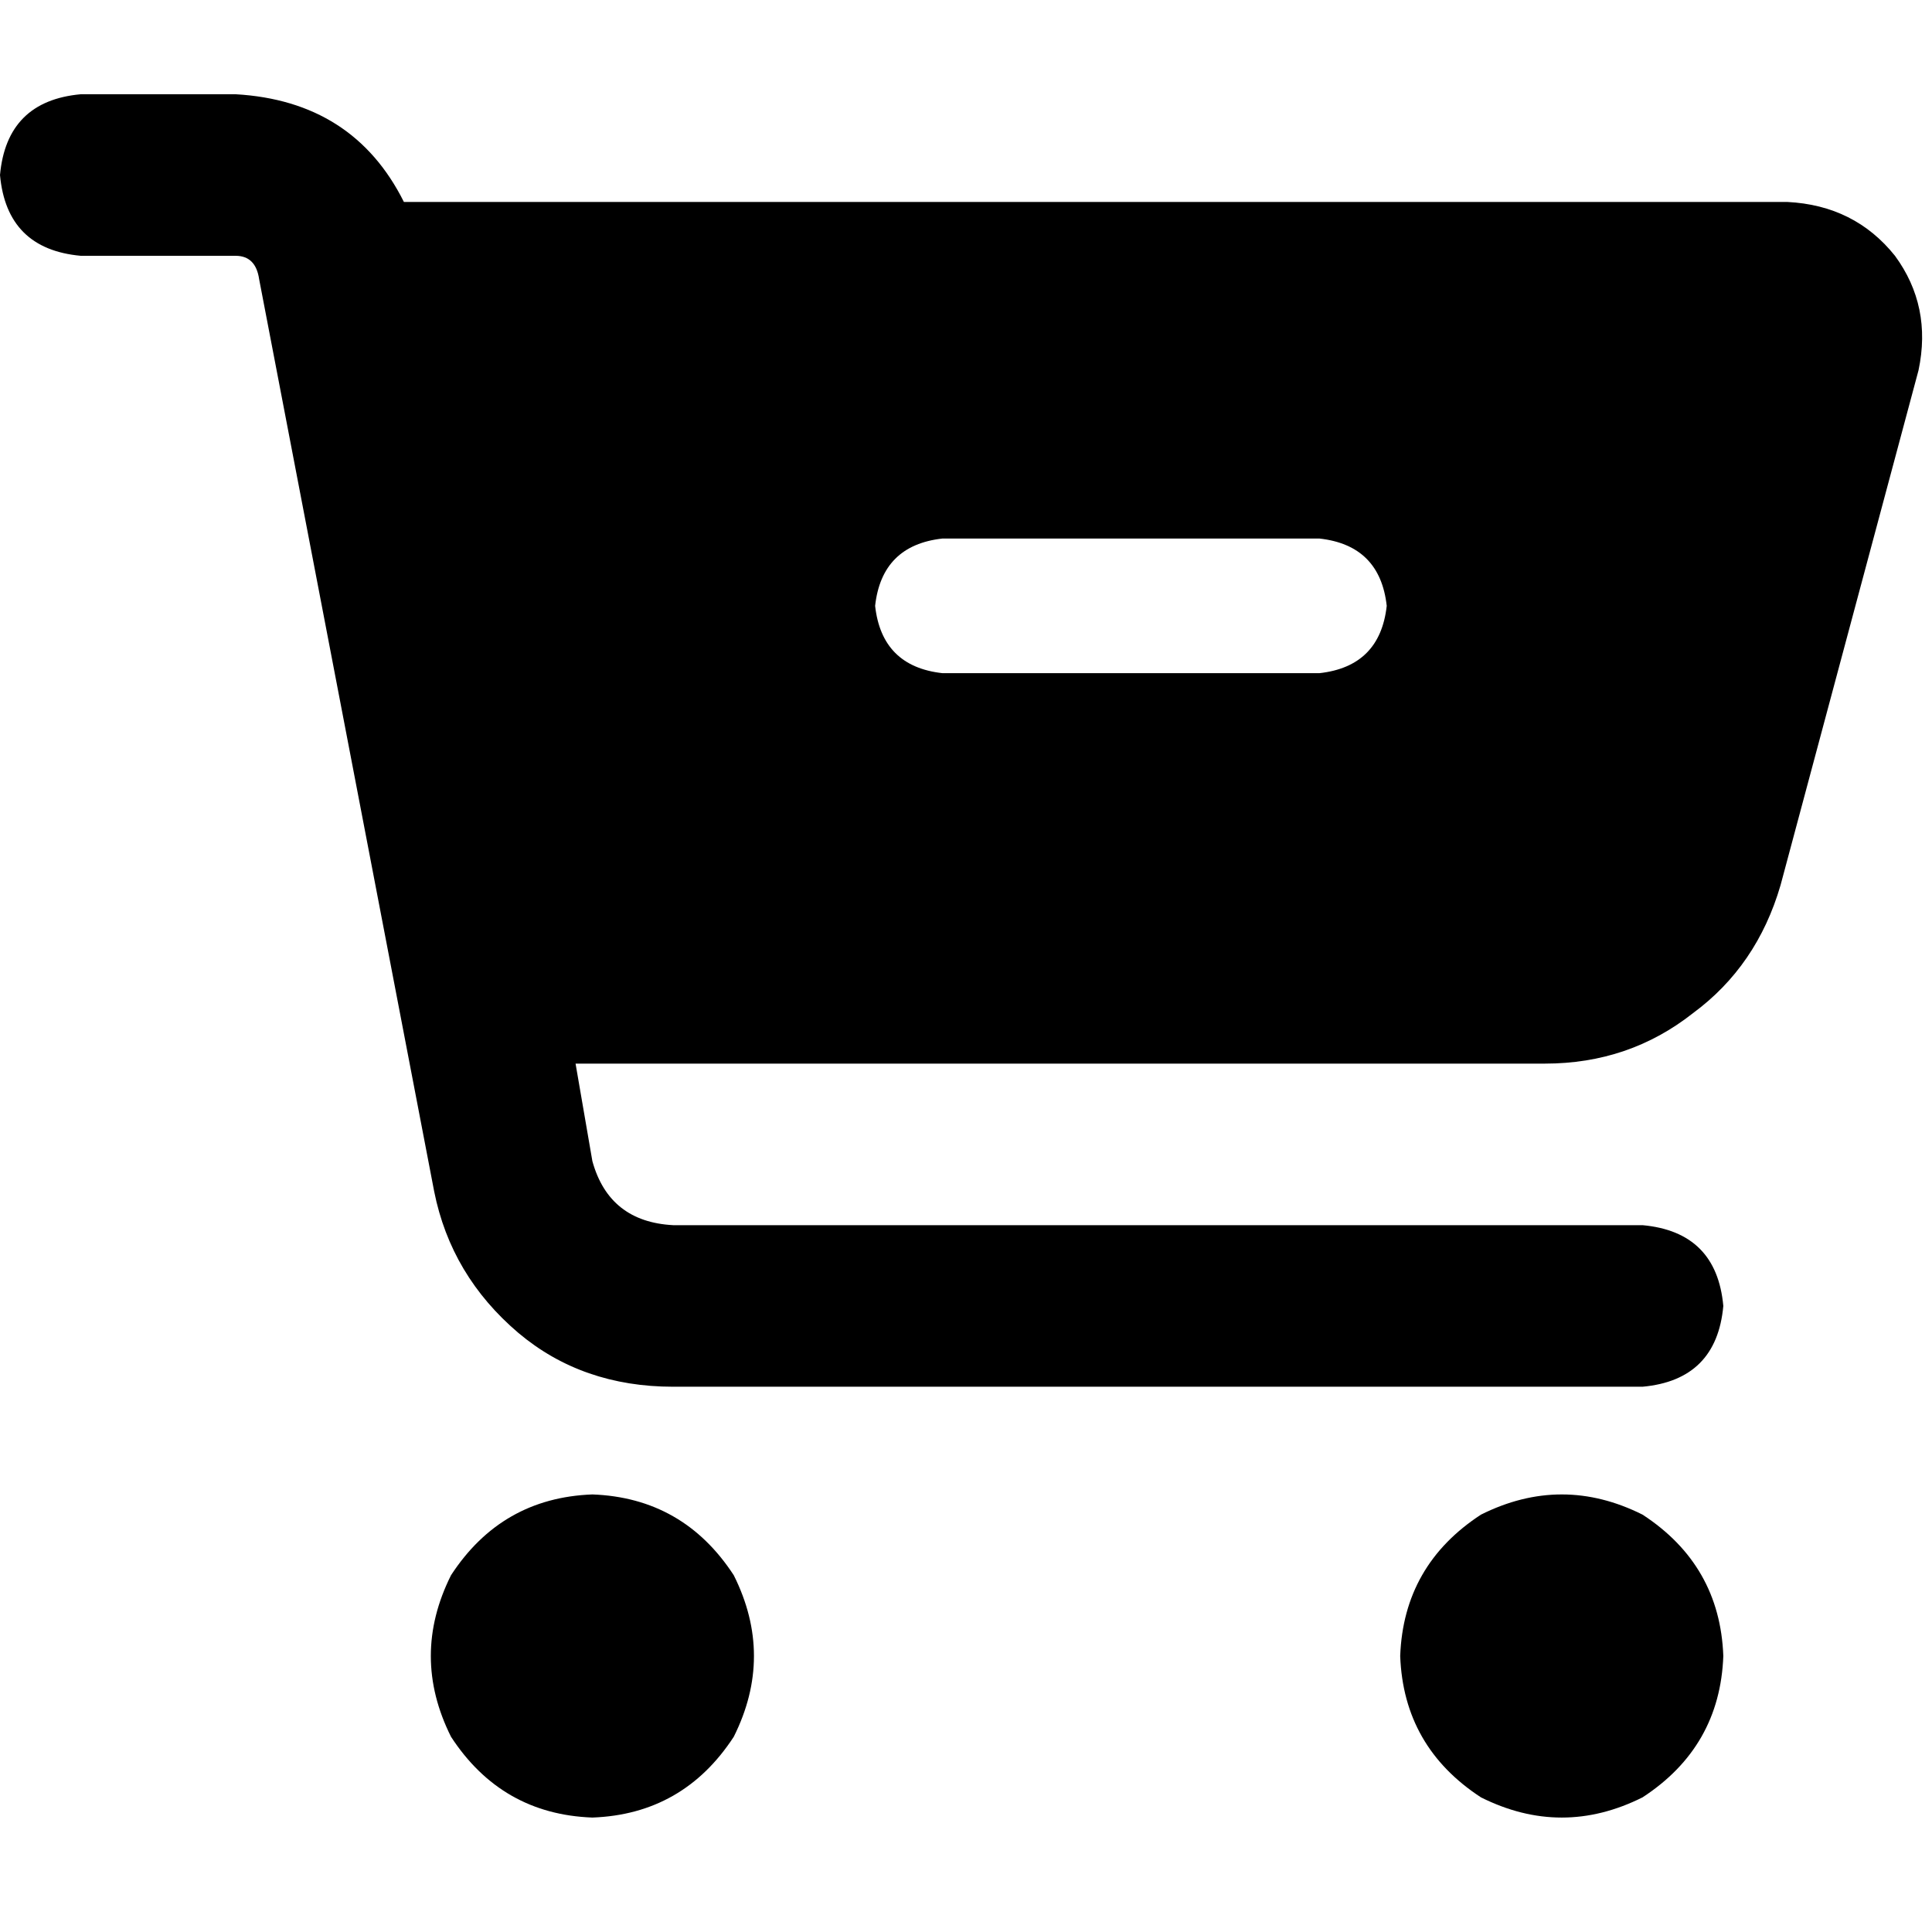 <svg xmlns="http://www.w3.org/2000/svg" viewBox="0 0 512 512">
  <path d="M 21.408 24.976 Q 1.784 26.76 0 46.383 Q 1.784 66.007 21.408 67.791 L 62.439 67.791 L 62.439 67.791 Q 67.791 67.791 68.683 74.035 L 115.066 315.763 L 115.066 315.763 Q 119.526 338.063 137.366 353.226 Q 154.314 367.498 178.397 367.498 L 435.289 367.498 L 435.289 367.498 Q 454.913 365.714 456.697 346.091 Q 454.913 326.467 435.289 324.683 L 178.397 324.683 L 178.397 324.683 Q 161.449 323.791 156.99 307.735 L 152.53 281.868 L 152.53 281.868 L 409.422 281.868 L 409.422 281.868 Q 431.721 281.868 448.669 268.488 Q 465.617 256 471.861 234.592 L 508.432 98.118 L 508.432 98.118 Q 512 81.171 502.188 67.791 Q 491.484 54.411 473.645 53.519 L 107.038 53.519 L 107.038 53.519 Q 93.659 26.76 62.439 24.976 L 21.408 24.976 L 21.408 24.976 Z M 156.99 481.672 Q 181.073 480.78 194.453 460.265 Q 205.157 438.857 194.453 417.449 Q 181.073 396.934 156.99 396.042 Q 132.906 396.934 119.526 417.449 Q 108.822 438.857 119.526 460.265 Q 132.906 480.78 156.99 481.672 L 156.99 481.672 Z M 456.697 438.857 Q 455.805 414.774 435.289 401.394 Q 413.882 390.69 392.474 401.394 Q 371.958 414.774 371.066 438.857 Q 371.958 462.941 392.474 476.321 Q 413.882 487.024 435.289 476.321 Q 455.805 462.941 456.697 438.857 L 456.697 438.857 Z M 249.756 142.718 L 349.659 142.718 L 249.756 142.718 L 349.659 142.718 Q 365.714 144.502 367.498 160.557 Q 365.714 176.613 349.659 178.397 L 249.756 178.397 L 249.756 178.397 Q 233.7 176.613 231.916 160.557 Q 233.7 144.502 249.756 142.718 L 249.756 142.718 Z" />
</svg>